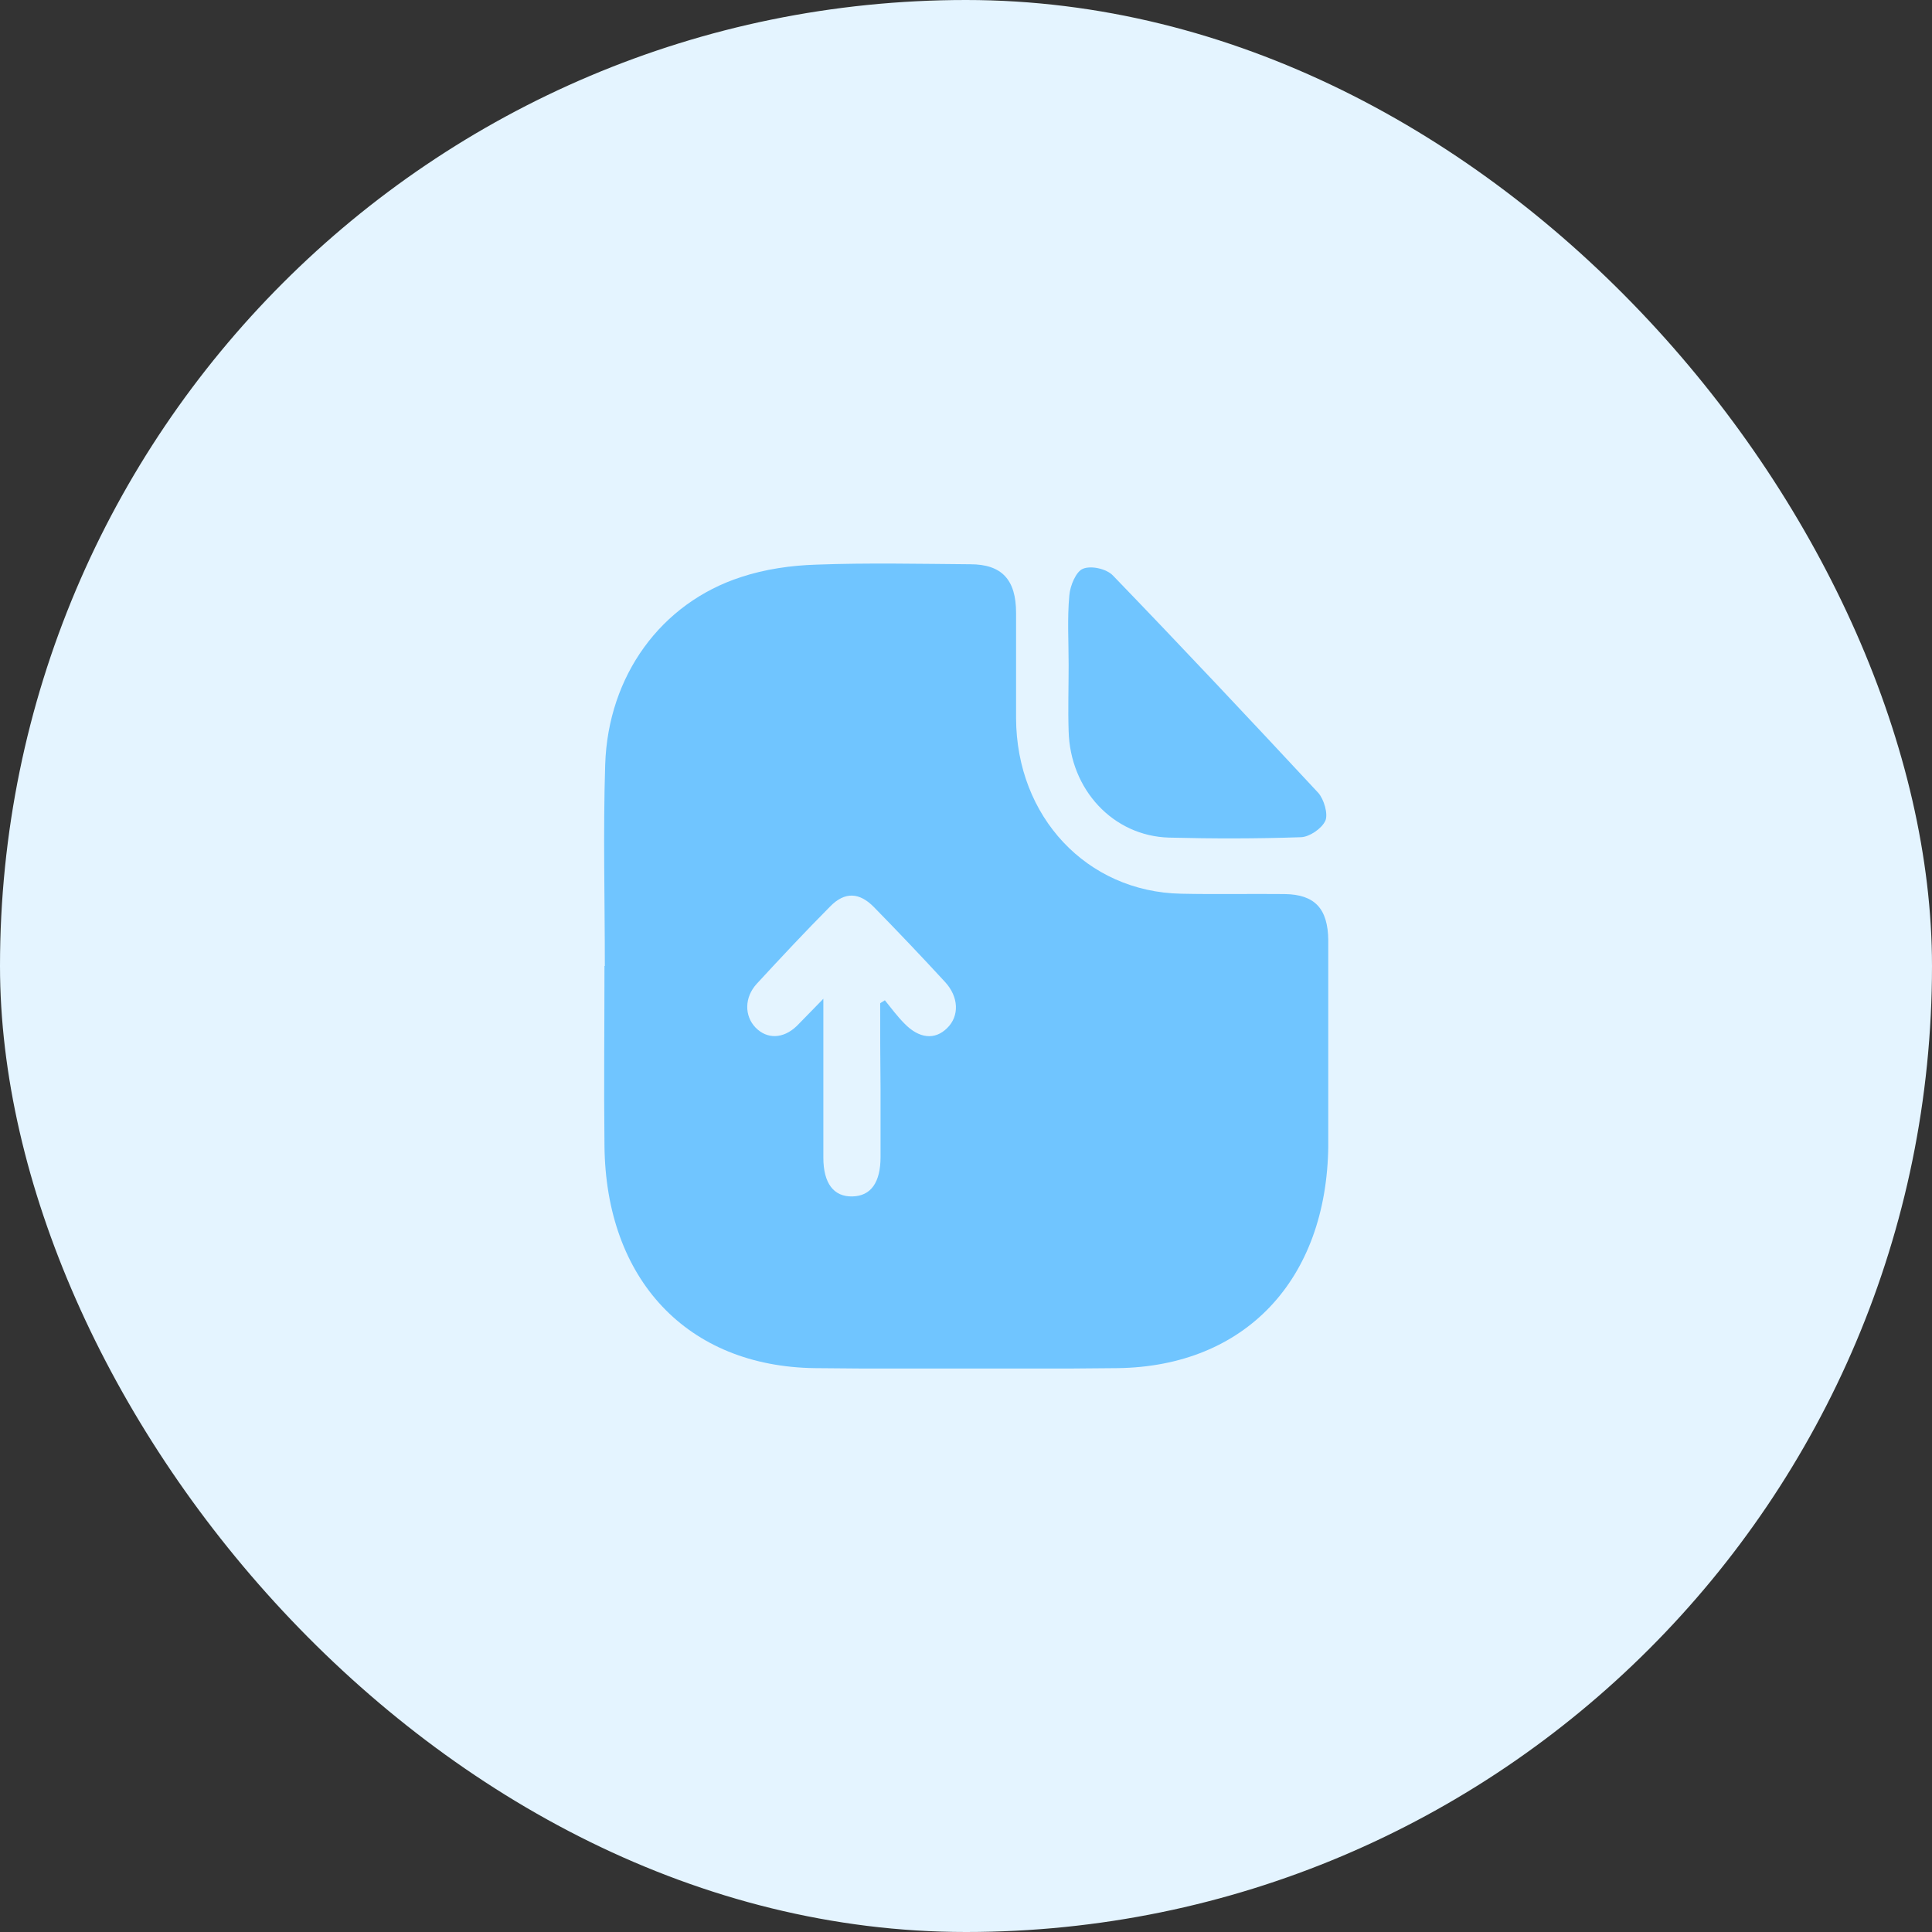 <svg width="48" height="48" viewBox="0 0 48 48" fill="none" xmlns="http://www.w3.org/2000/svg">
<rect x="0" y="0" width="48" height="48" fill="#333333" stroke="none"/>
<rect width="48" height="48" rx="24" fill="#E4F4FF"/>
<g clip-path="url(#clip0_2739_22070)">
<path d="M15.027 24C15.027 22.335 14.983 20.661 15.036 18.995C15.107 16.788 16.422 14.982 18.412 14.337C19.007 14.14 19.656 14.047 20.287 14.028C21.557 13.981 22.837 14.009 24.107 14.019C24.889 14.019 25.244 14.402 25.244 15.226C25.244 16.096 25.244 16.975 25.244 17.845C25.253 20.296 27.003 22.157 29.34 22.204C30.202 22.223 31.055 22.204 31.917 22.213C32.663 22.223 32.992 22.569 33.001 23.364C33.009 25.067 33.018 26.76 33.001 28.462C32.965 31.802 30.93 33.953 27.759 33.991C25.253 34.019 22.757 34.019 20.251 33.991C17.079 33.953 15.045 31.793 15.018 28.453C15.001 26.975 15.018 25.488 15.018 24.009C15.009 24 15.018 24 15.027 24ZM21.868 24.926C21.904 24.898 21.948 24.88 21.984 24.851C22.144 25.048 22.295 25.254 22.472 25.431C22.837 25.806 23.227 25.843 23.53 25.544C23.84 25.244 23.823 24.767 23.476 24.393C22.899 23.766 22.312 23.149 21.717 22.541C21.353 22.167 20.989 22.148 20.624 22.522C20.002 23.149 19.398 23.794 18.803 24.44C18.492 24.777 18.492 25.235 18.767 25.525C19.052 25.824 19.46 25.815 19.798 25.488C19.994 25.291 20.189 25.085 20.456 24.814C20.456 25.095 20.456 25.244 20.456 25.394C20.456 26.517 20.456 27.639 20.456 28.762C20.456 29.398 20.713 29.735 21.175 29.725C21.637 29.716 21.877 29.379 21.877 28.743C21.877 28.182 21.877 27.62 21.877 27.059C21.868 26.348 21.868 25.637 21.868 24.926Z" fill="#70C5FF"/>
<path d="M26.55 16.525C26.55 15.945 26.514 15.366 26.567 14.795C26.585 14.552 26.736 14.196 26.905 14.131C27.109 14.046 27.491 14.131 27.651 14.299C29.366 16.076 31.063 17.882 32.751 19.697C32.893 19.856 33 20.221 32.929 20.389C32.84 20.585 32.538 20.791 32.325 20.8C31.232 20.838 30.139 20.838 29.046 20.81C27.651 20.772 26.585 19.612 26.55 18.163C26.532 17.62 26.55 17.077 26.55 16.525Z" fill="#70C5FF"/>
</g>
<defs>
<clipPath id="clip0_2739_22070">
<rect width="18" height="20" fill="white" transform="translate(15 14)"/>
</clipPath>
</defs>
</svg>
